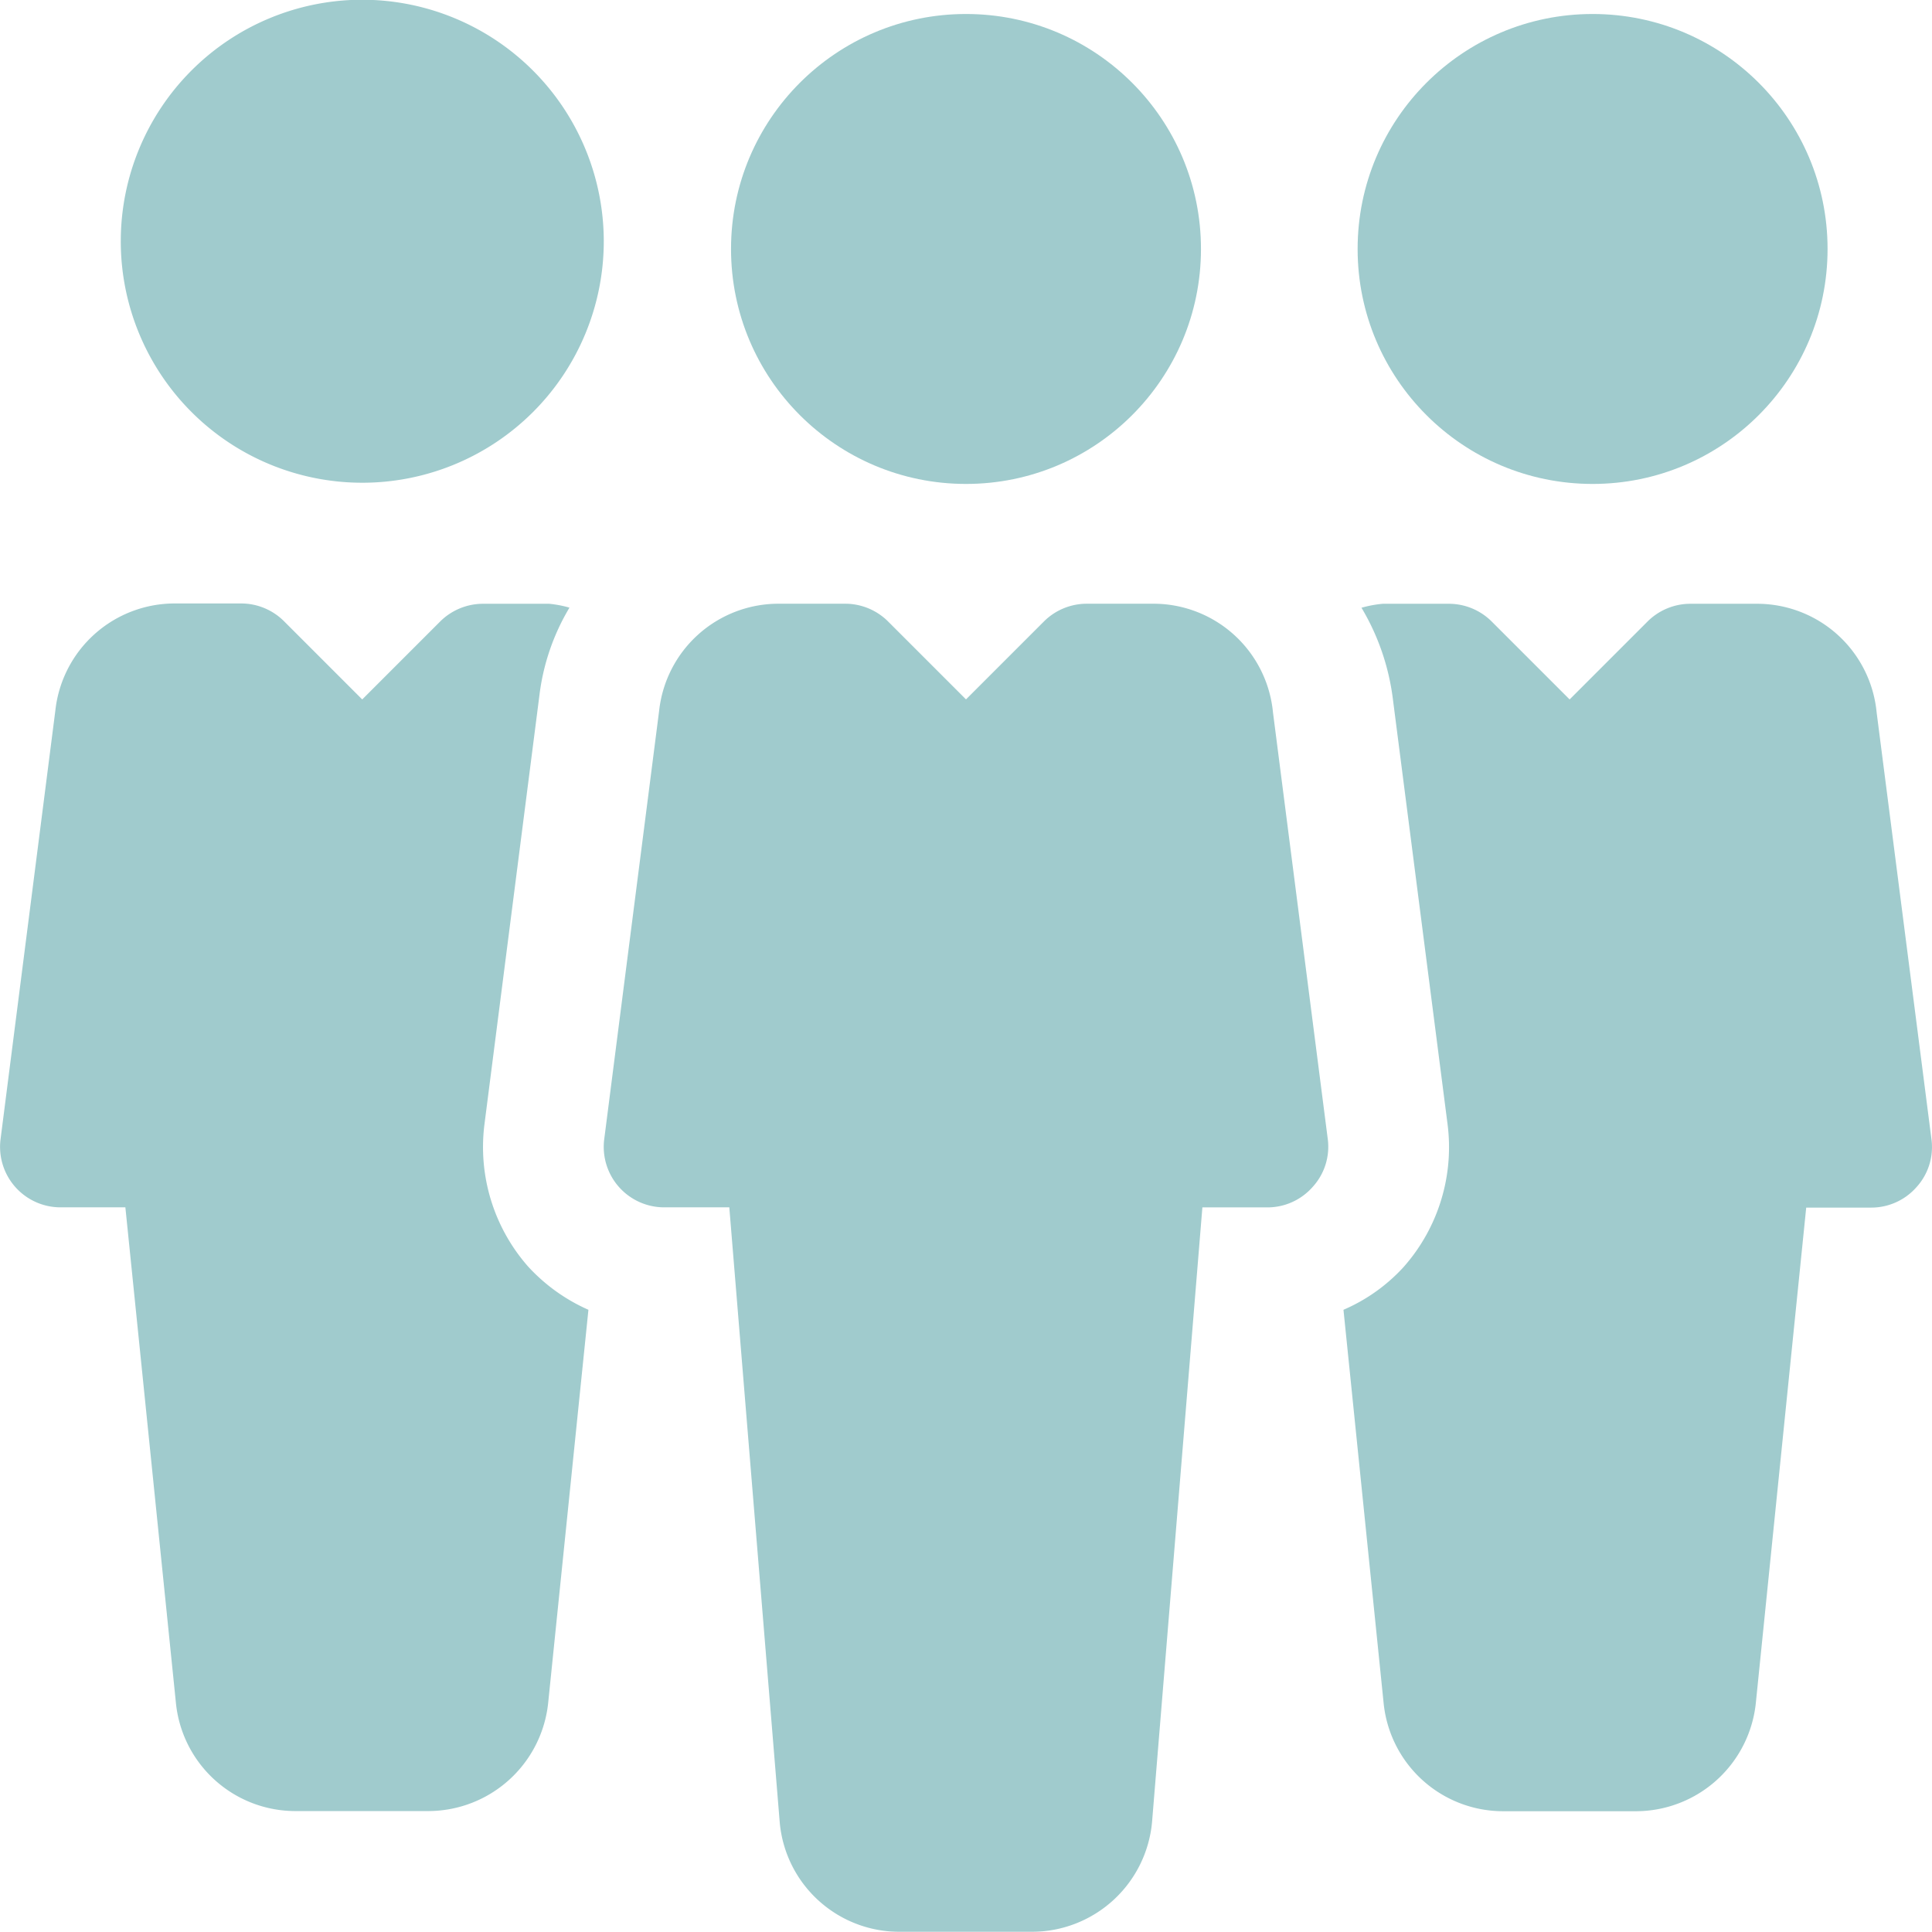 <svg xmlns="http://www.w3.org/2000/svg" width="37" height="36.999" viewBox="0 0 37 36.999"><g transform="translate(0.001 -0.005)" opacity="0.5"><g transform="translate(13.997 0.005)"><g transform="translate(0 0)"><circle cx="4.5" cy="4.5" r="4.5" transform="translate(0.002 0.268)" fill="#41979b"/></g></g><g transform="translate(11.562 11.567)"><path d="M173.866,170.263l-1.05-8.177a2.3,2.3,0,0,0-2.3-2.081H169.25a1.164,1.164,0,0,0-.819.338l-1.494,1.494-1.494-1.494a1.164,1.164,0,0,0-.819-.338H163.36a2.3,2.3,0,0,0-2.3,2.051l-1.052,8.209a1.158,1.158,0,0,0,1.147,1.3h1.249l.967,11.793a2.3,2.3,0,0,0,2.3,2.081H168.2a2.312,2.312,0,0,0,2.3-2.1l.964-11.773h1.246a1.153,1.153,0,0,0,.867-.393A1.139,1.139,0,0,0,173.866,170.263Z" transform="translate(-160 -160.005)" fill="#41979b"/></g><g transform="translate(25.545 0.005)"><g transform="translate(0 0)"><circle cx="4.5" cy="4.5" r="4.5" transform="translate(0.454 0.268)" fill="#41979b"/></g></g><g transform="translate(2.312 0.005)"><g transform="translate(0 0)"><path d="M36.624,0A4.625,4.625,0,1,0,41.249,4.63,4.63,4.63,0,0,0,36.624,0Z" transform="translate(-31.999 -0.005)" fill="#41979b"/></g></g><g transform="translate(25.73 11.567)"><path d="M367.322,170.263l-1.05-8.174a2.3,2.3,0,0,0-2.3-2.083h-1.267a1.164,1.164,0,0,0-.819.338l-1.494,1.494-1.494-1.494a1.163,1.163,0,0,0-.816-.338h-1.267a2.2,2.2,0,0,0-.409.076,4.5,4.5,0,0,1,.6,1.739l1.048,8.149a3.46,3.46,0,0,1-.846,2.743,3.352,3.352,0,0,1-1.147.814l.768,7.522a2.3,2.3,0,0,0,2.3,2.081h2.532a2.312,2.312,0,0,0,2.3-2.1l.962-9.46h1.246a1.153,1.153,0,0,0,.867-.393A1.139,1.139,0,0,0,367.322,170.263Z" transform="translate(-356.063 -160.005)" fill="#41979b"/></g><g transform="translate(-0.001 11.567)"><g transform="translate(0)"><path d="M10.114,172.7a3.463,3.463,0,0,1-.837-2.726l1.052-8.211a4.275,4.275,0,0,1,.576-1.683,2.175,2.175,0,0,0-.388-.074H9.249a1.165,1.165,0,0,0-.819.338l-1.494,1.494-1.494-1.494A1.163,1.163,0,0,0,4.627,160H3.359a2.3,2.3,0,0,0-2.3,2.051L.009,170.265a1.158,1.158,0,0,0,1.147,1.3H2.4l.967,9.481a2.3,2.3,0,0,0,2.3,2.081H8.2a2.312,2.312,0,0,0,2.3-2.1l.768-7.5A3.468,3.468,0,0,1,10.114,172.7Z" transform="translate(0.001 -160.005)" fill="#41979b"/></g></g></g></svg>